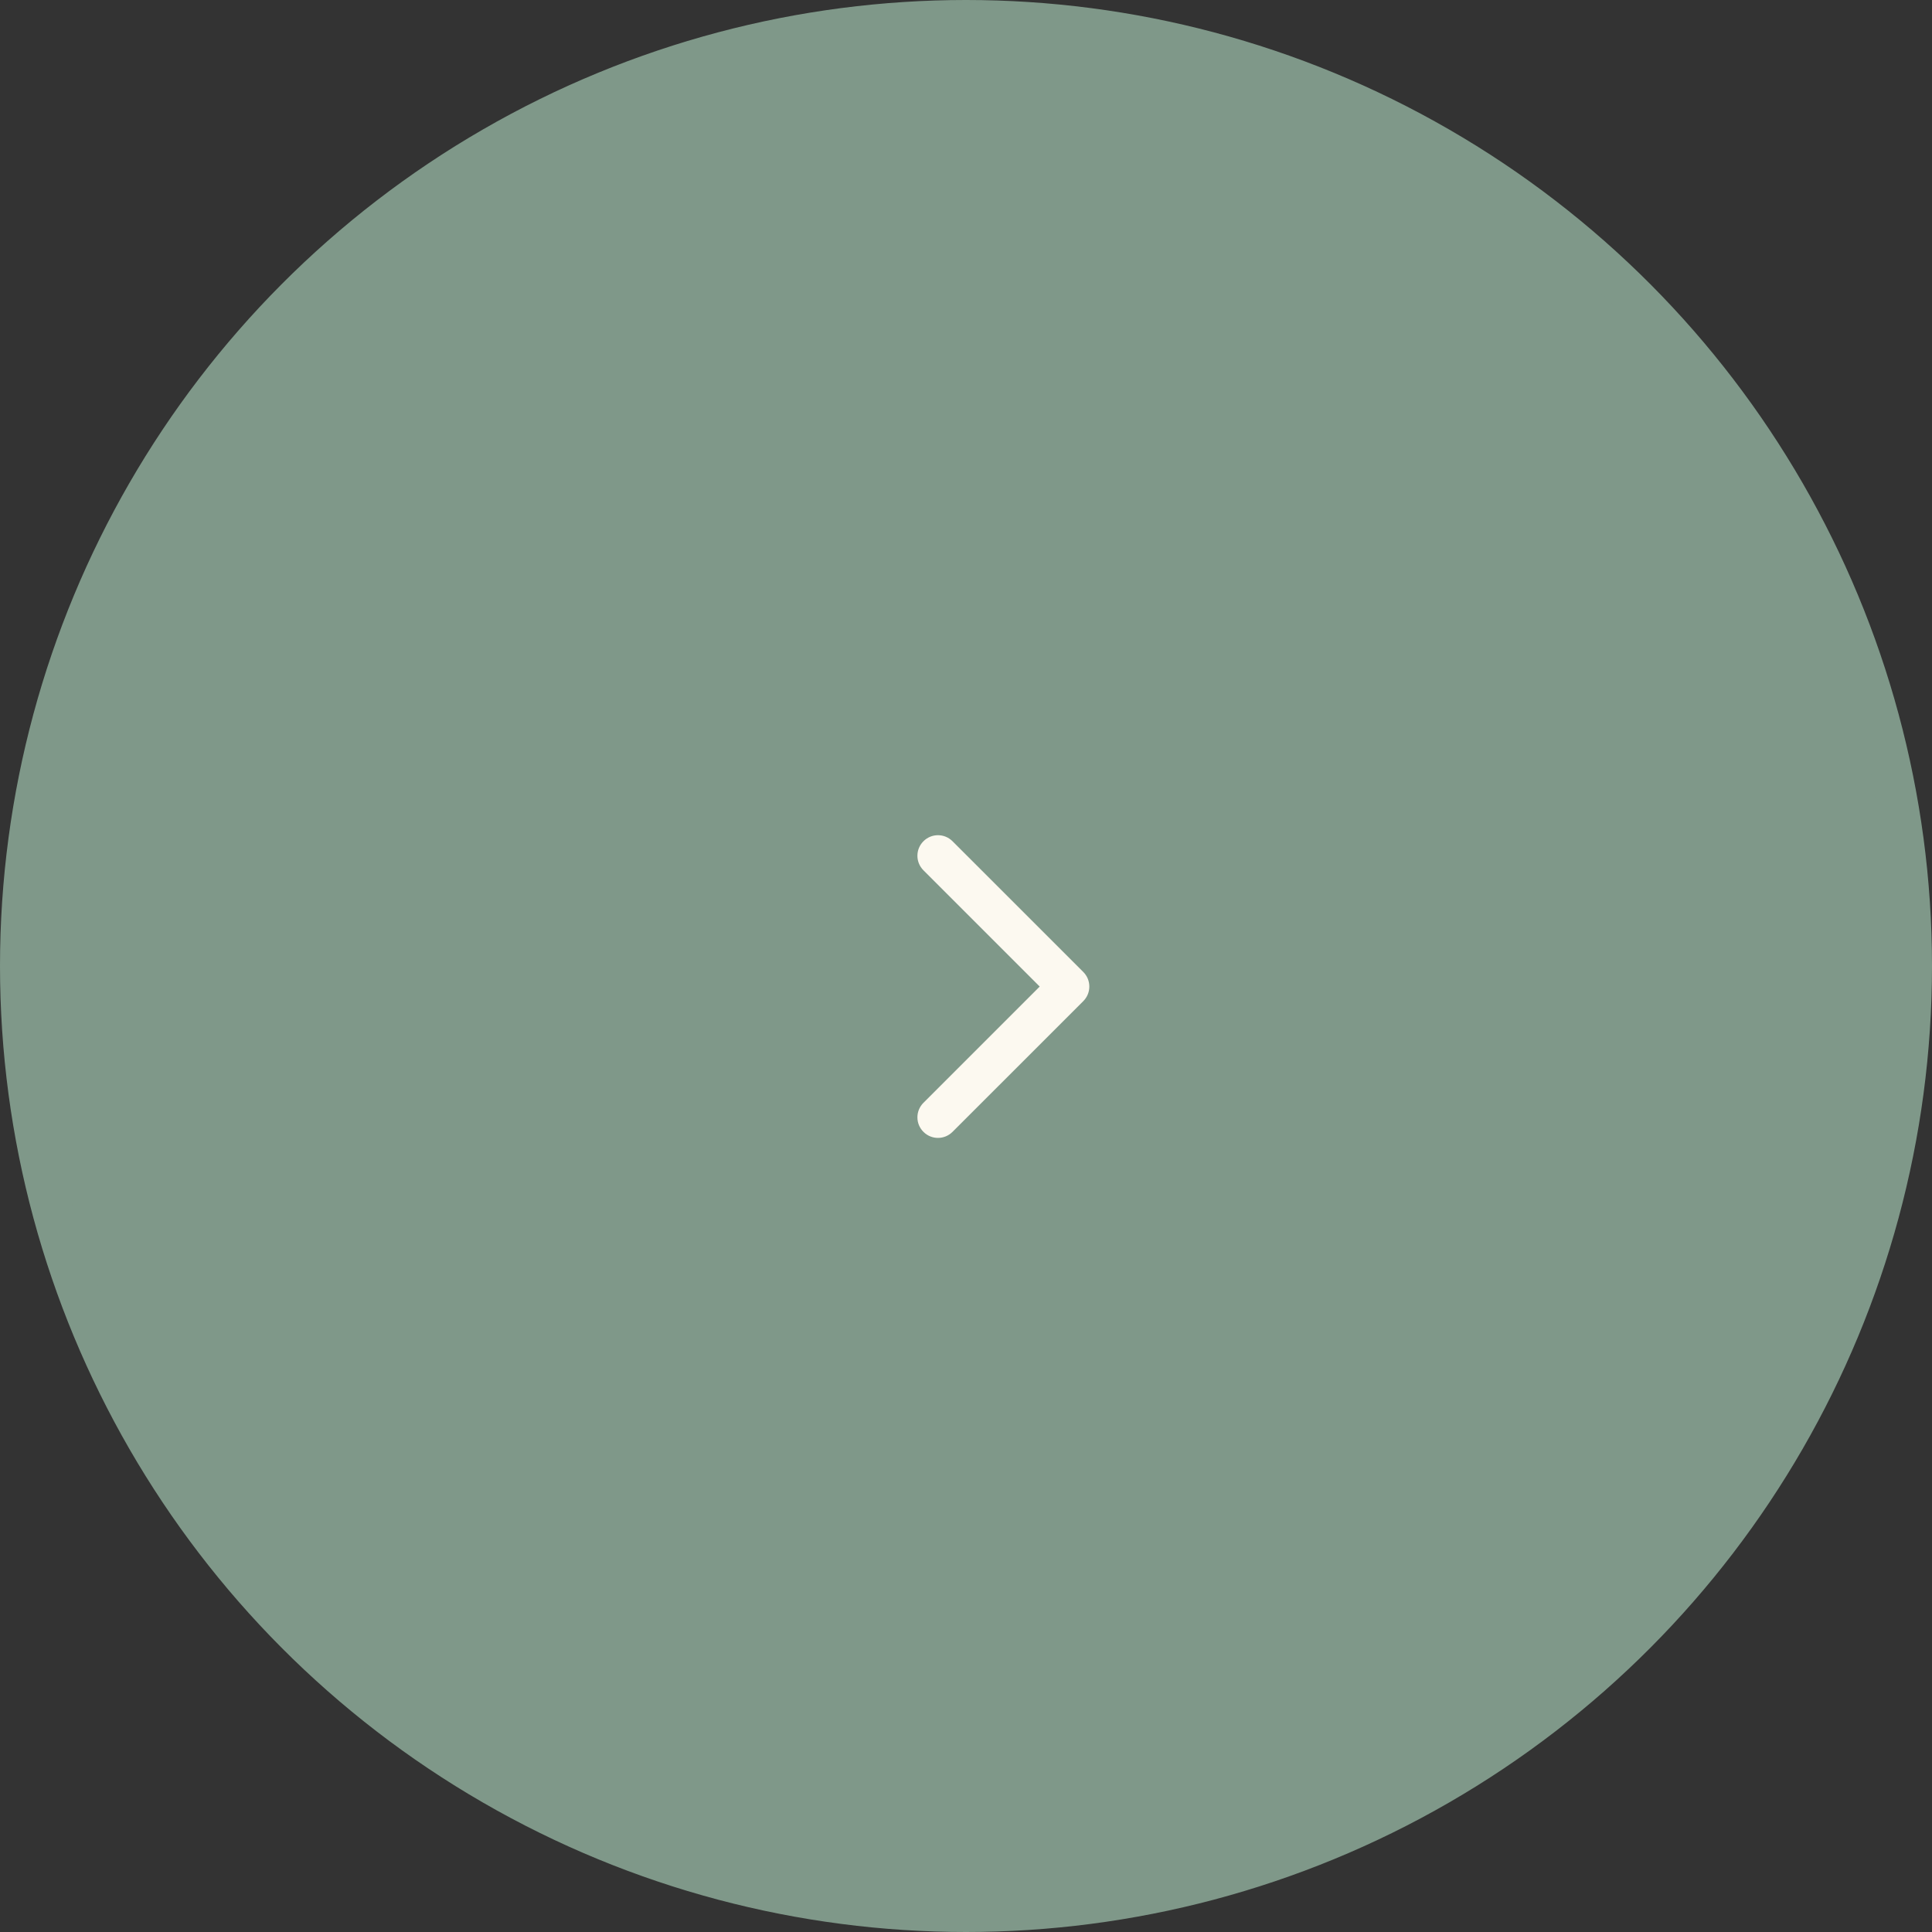 <?xml version="1.0" encoding="UTF-8"?> <svg xmlns="http://www.w3.org/2000/svg" width="47" height="47" viewBox="0 0 47 47" fill="none"><rect x="0" y="0" width="47" height="47" fill="#333333" stroke="none"/> <circle cx="23.5" cy="23.5" r="23" fill="#7F9889" stroke="#7F9889"></circle> <path d="M26.354 24.354C26.549 24.158 26.549 23.842 26.354 23.646L23.172 20.465C22.976 20.269 22.66 20.269 22.465 20.465C22.269 20.66 22.269 20.976 22.465 21.172L25.293 24L22.465 26.828C22.269 27.024 22.269 27.34 22.465 27.535C22.66 27.731 22.976 27.731 23.172 27.535L26.354 24.354ZM25.5 24.5H26V23.5H25.5V24.5Z" fill="#FCF9F0"></path> </svg> 